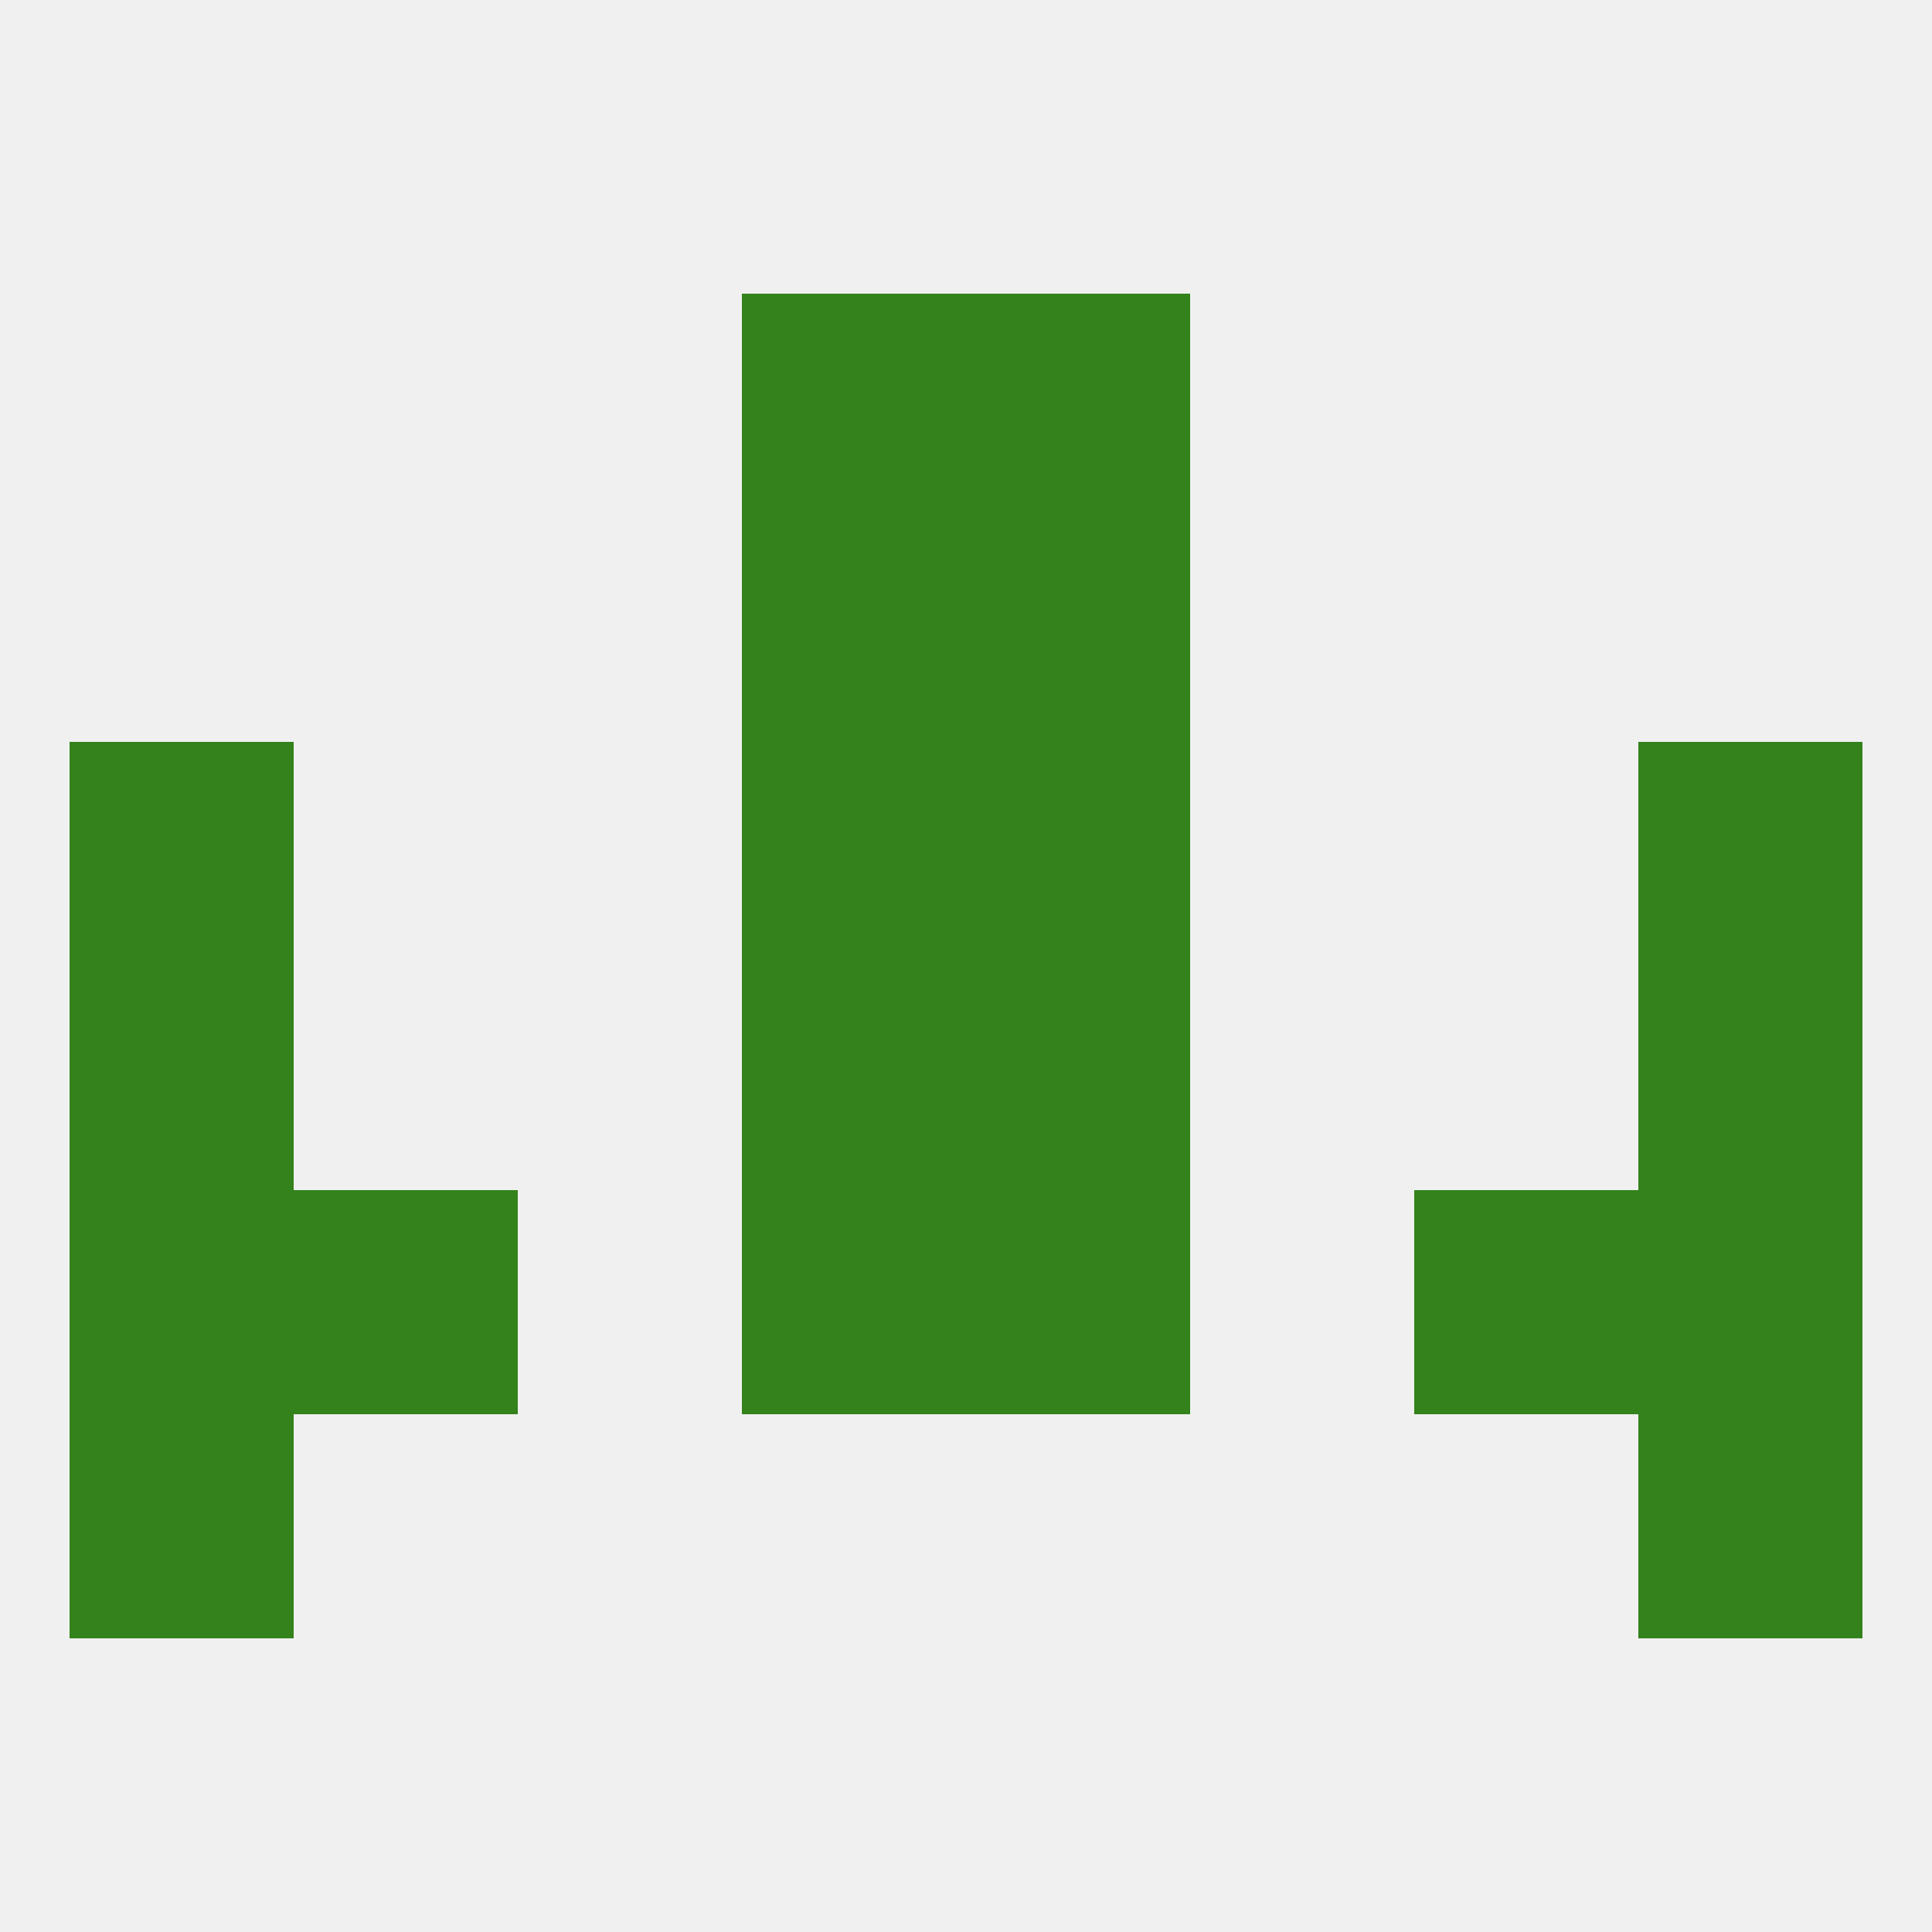 
<!--   <?xml version="1.0"?> -->
<svg version="1.1" baseprofile="full" xmlns="http://www.w3.org/2000/svg" xmlns:xlink="http://www.w3.org/1999/xlink" xmlns:ev="http://www.w3.org/2001/xml-events" width="250" height="250" viewBox="0 0 250 250" >
	<rect width="100%" height="100%" fill="rgba(240,240,240,255)"/>

	<rect x="96" y="96" width="29" height="29" fill="rgba(51,130,27,255)"/>
	<rect x="125" y="96" width="29" height="29" fill="rgba(51,130,27,255)"/>
	<rect x="9" y="96" width="29" height="29" fill="rgba(51,130,27,255)"/>
	<rect x="212" y="96" width="29" height="29" fill="rgba(51,130,27,255)"/>
	<rect x="125" y="67" width="29" height="29" fill="rgba(51,130,27,255)"/>
	<rect x="96" y="67" width="29" height="29" fill="rgba(51,130,27,255)"/>
	<rect x="96" y="38" width="29" height="29" fill="rgba(51,130,27,255)"/>
	<rect x="125" y="38" width="29" height="29" fill="rgba(51,130,27,255)"/>
	<rect x="96" y="154" width="29" height="29" fill="rgba(51,130,27,255)"/>
	<rect x="125" y="154" width="29" height="29" fill="rgba(51,130,27,255)"/>
	<rect x="38" y="154" width="29" height="29" fill="rgba(51,130,27,255)"/>
	<rect x="183" y="154" width="29" height="29" fill="rgba(51,130,27,255)"/>
	<rect x="9" y="154" width="29" height="29" fill="rgba(51,130,27,255)"/>
	<rect x="212" y="154" width="29" height="29" fill="rgba(51,130,27,255)"/>
	<rect x="125" y="125" width="29" height="29" fill="rgba(51,130,27,255)"/>
	<rect x="9" y="125" width="29" height="29" fill="rgba(51,130,27,255)"/>
	<rect x="212" y="125" width="29" height="29" fill="rgba(51,130,27,255)"/>
	<rect x="96" y="125" width="29" height="29" fill="rgba(51,130,27,255)"/>
	<rect x="9" y="183" width="29" height="29" fill="rgba(51,130,27,255)"/>
	<rect x="212" y="183" width="29" height="29" fill="rgba(51,130,27,255)"/>
</svg>